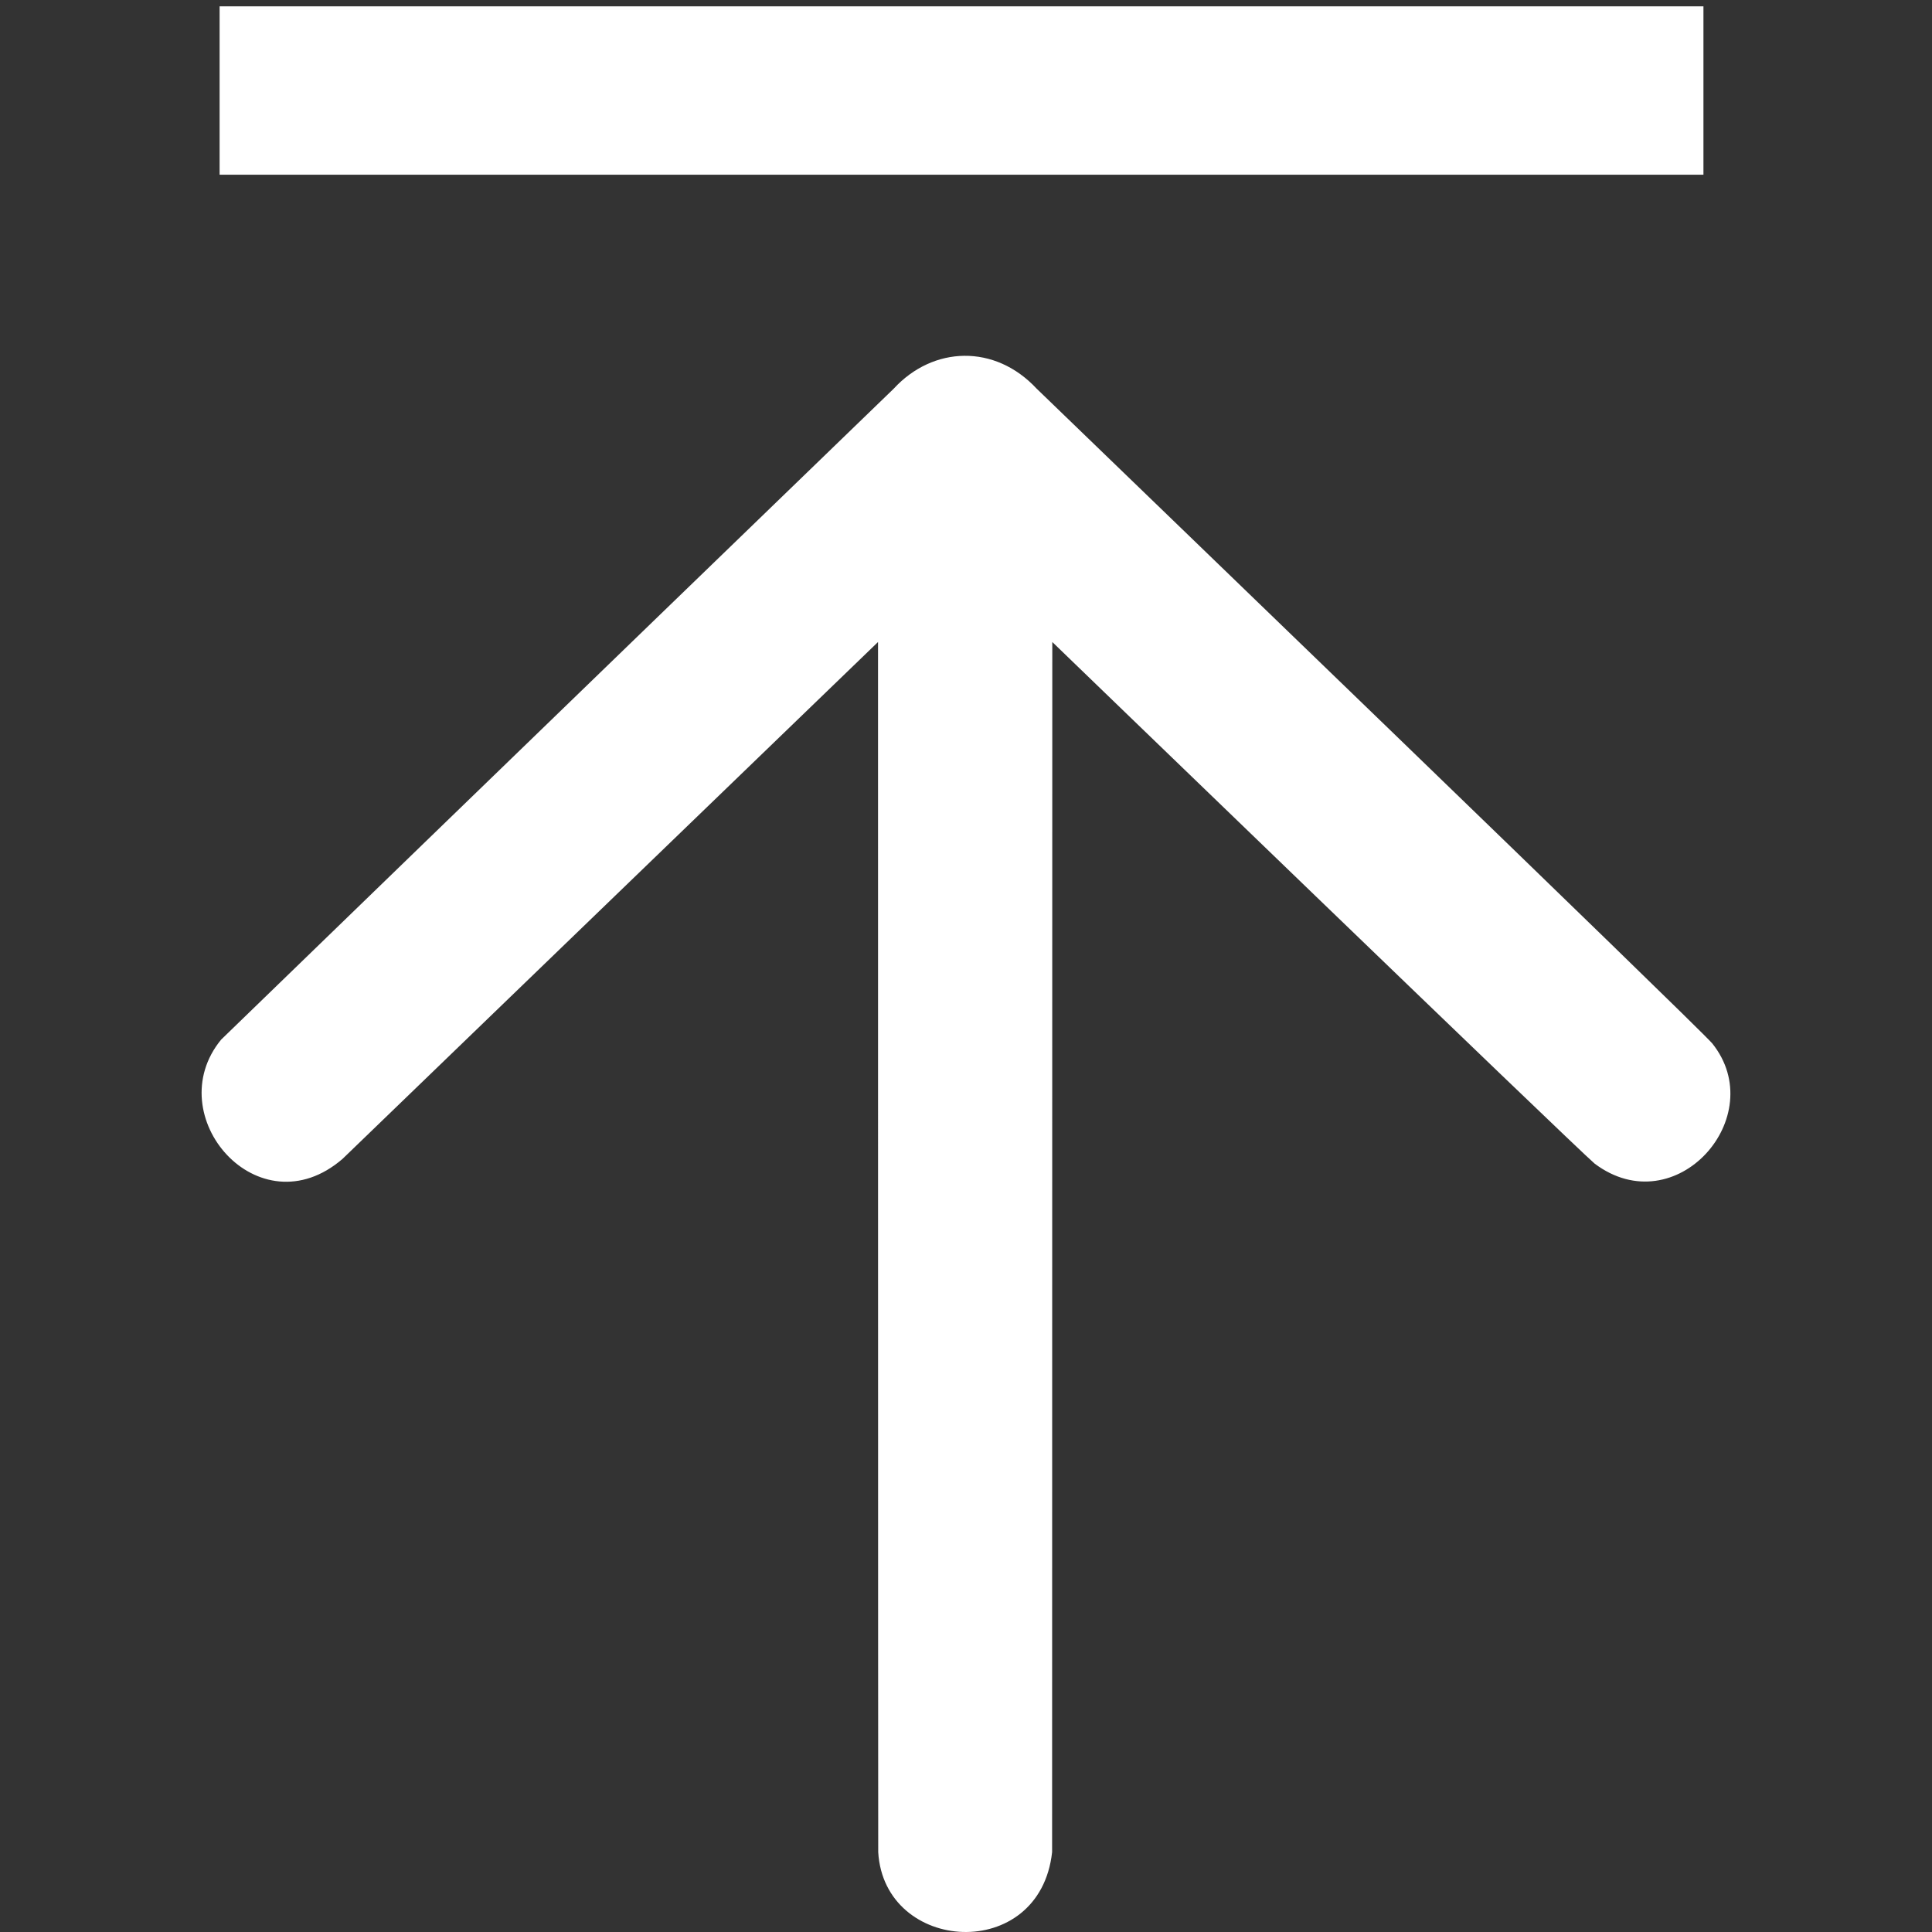 <svg width="30" height="30" viewBox="0 0 30 30" fill="none" xmlns="http://www.w3.org/2000/svg">
<rect x="0" y="0" width="30" height="30" fill="#333333" stroke="none"/>
<g clip-path="url(#clip0_755_6115)">
<path d="M16.337 28.76C16.147 30.49 13.73 30.335 13.637 28.76C13.634 27.562 13.634 9.969 13.634 9.969L5.319 17.995C4.016 19.118 2.464 17.324 3.434 16.143C7.117 12.572 13.725 6.182 13.878 6.035C14.488 5.372 15.448 5.338 16.097 6.035C17.31 7.208 26.312 15.888 26.586 16.2C27.499 17.335 26.023 19.015 24.762 18.069C24.437 17.792 16.34 9.969 16.34 9.969M3.41 0.098H26.451V2.713H3.41V0.098Z" fill="white"/>
</g>
<defs>
<clipPath id="clip0_755_6115">
<rect width="30" height="30" fill="white"/>
</clipPath>
</defs>
</svg>
